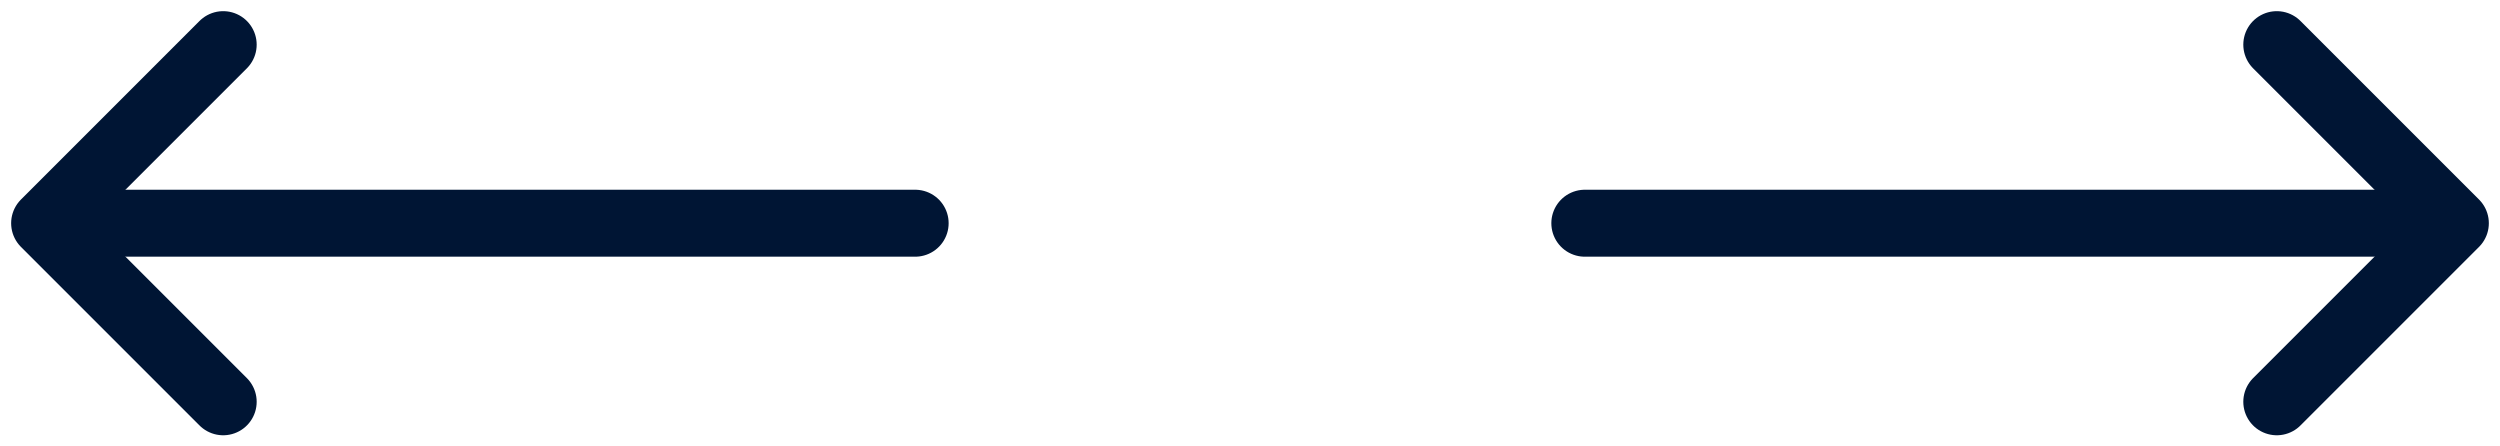 <svg width="112" height="20" viewBox="0 0 112 20" fill="none" xmlns="http://www.w3.org/2000/svg">
<path d="M2.999 10H40.999" stroke="#001534" stroke-width="3" stroke-linecap="round"/>
<path d="M9.999 2L1.999 10L9.999 18" stroke="#001534" stroke-width="3" stroke-linecap="round" stroke-linejoin="round"/>
<path d="M109 10L71 10" stroke="#001534" stroke-width="3" stroke-linecap="round"/>
<path d="M102 18L110 10L102 2" stroke="#001534" stroke-width="3" stroke-linecap="round" stroke-linejoin="round"/>
</svg>
